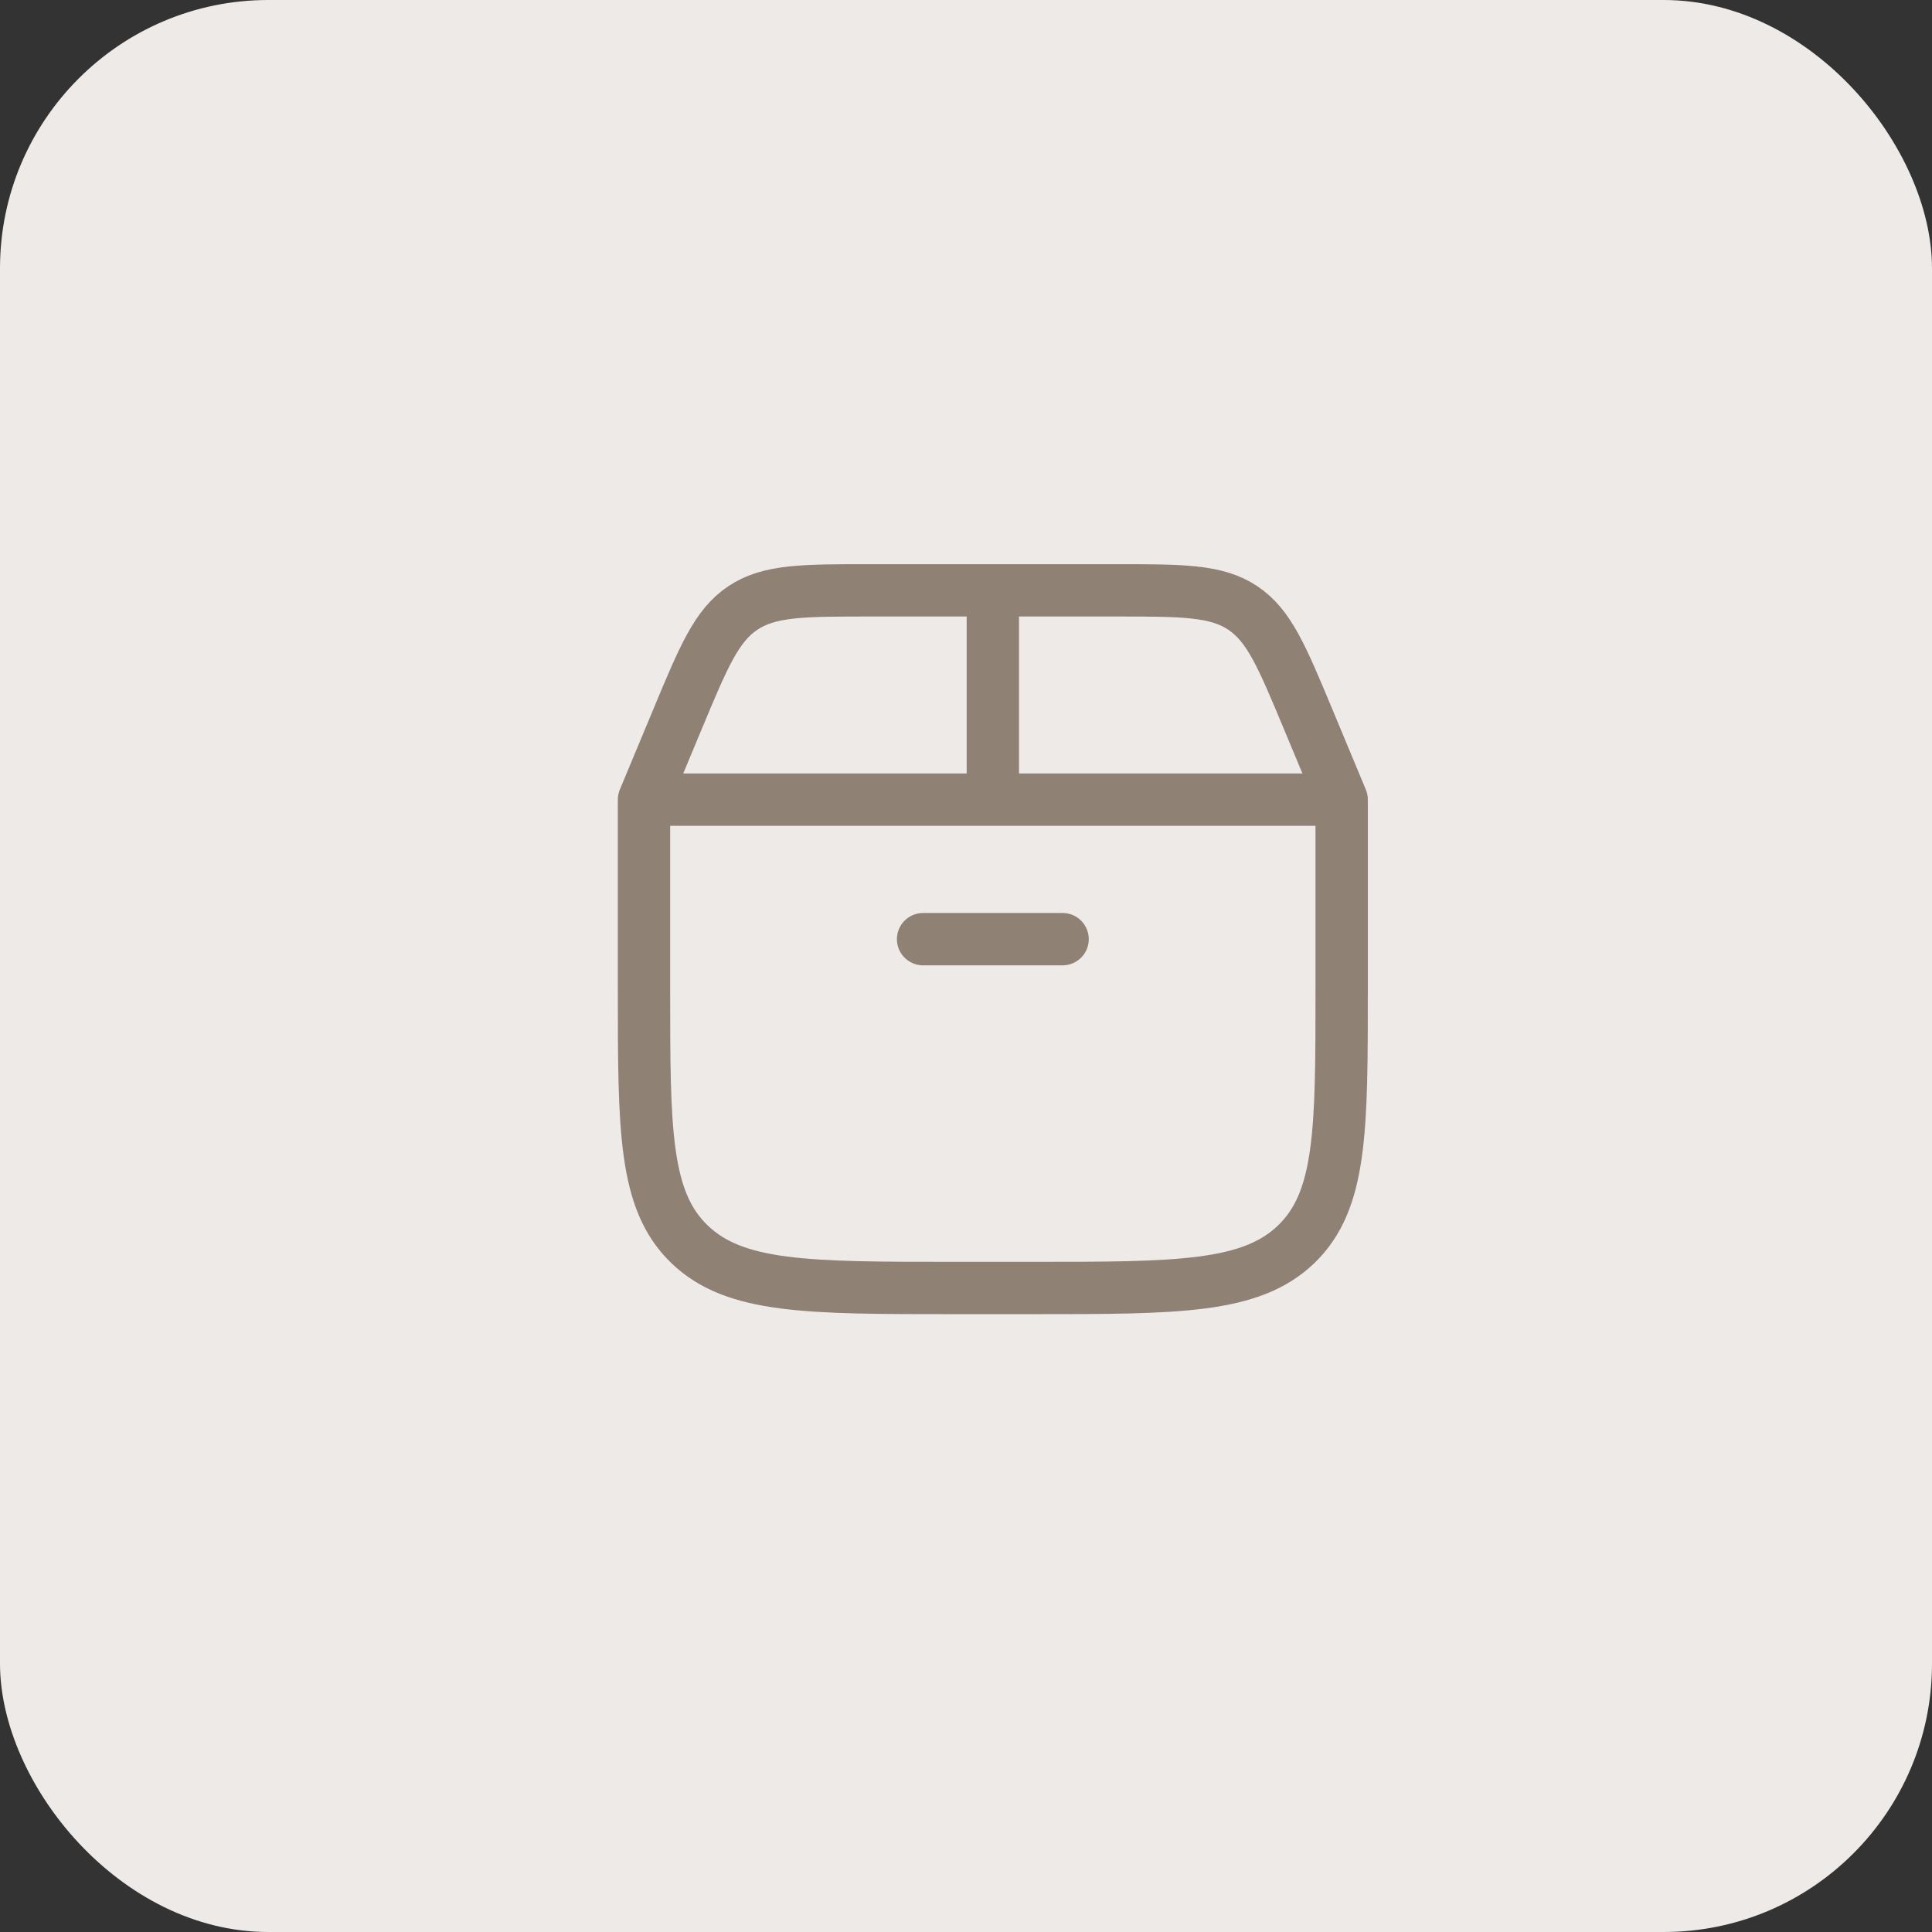 <svg width="36" height="36" viewBox="0 0 36 36" fill="none" xmlns="http://www.w3.org/2000/svg">
<rect x="0" y="0" width="36" height="36" fill="#333333" stroke="none"/>
<rect width="36" height="36" rx="5" fill="#EDEAE8"/>
<path d="M12 14.9V18.429C12 21.055 12 22.368 12.847 23.184C13.693 24 15.055 24 17.779 24H19.222C21.946 24 23.307 24 24.154 23.184C25 22.368 25 21.055 25 18.429V14.9M12 14.9H25M12 14.9L12.625 13.4C13.11 12.236 13.352 11.655 13.843 11.328C14.335 11 14.964 11 16.225 11H20.775C22.035 11 22.665 11 23.157 11.328C23.648 11.655 23.89 12.237 24.375 13.4L25 14.9M18.5 14.9V11M17.2 17.5H19.8" stroke="#908175" stroke-width="0.975" stroke-linecap="round" stroke-linejoin="round"/>
</svg>
